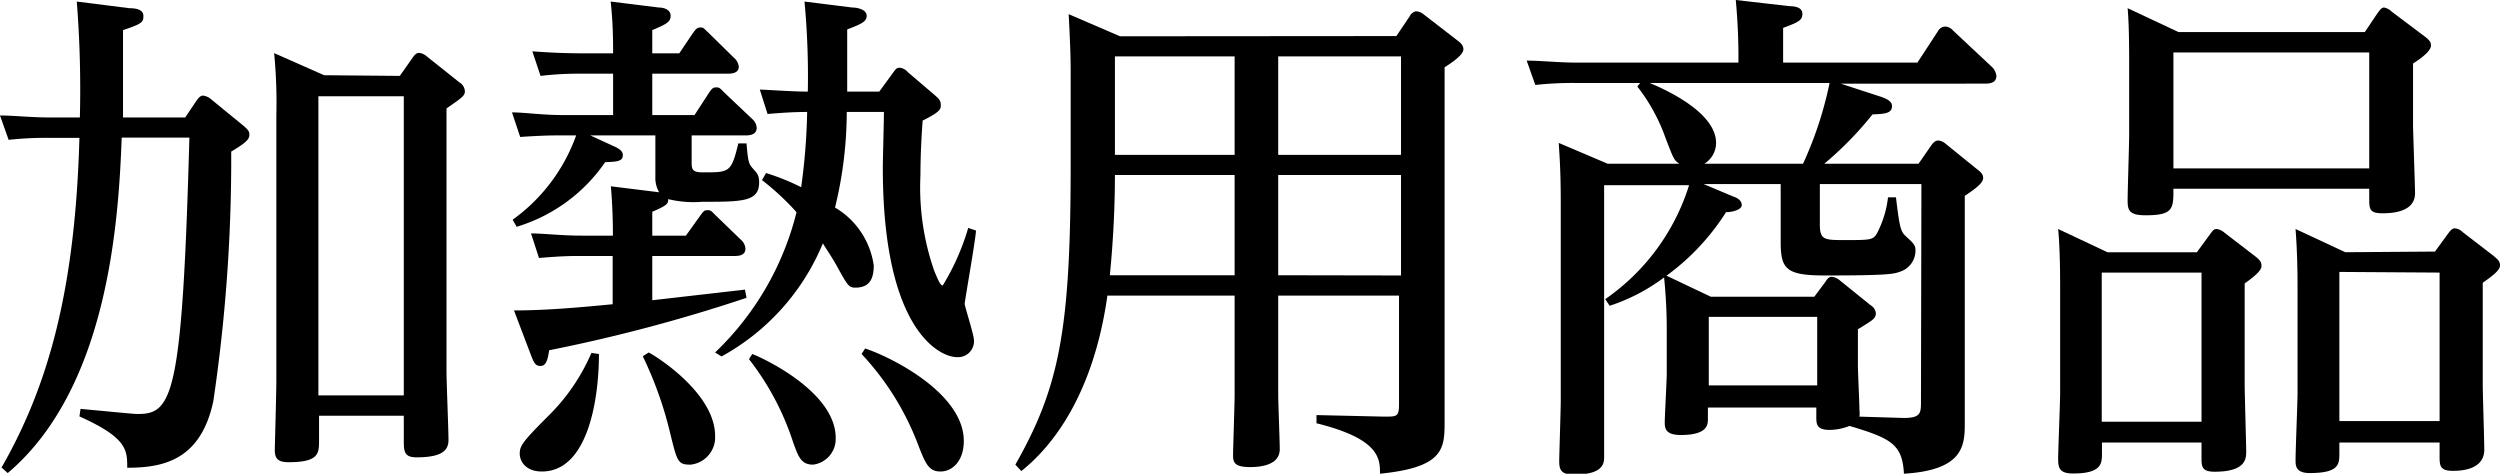 <svg xmlns="http://www.w3.org/2000/svg" viewBox="0 0 112.99 21.41"><title>アセット 4</title><g id="レイヤー_2" data-name="レイヤー 2"><g id="レイヤー_9" data-name="レイヤー 9"><path d="M.07,21.13C2.23,17.36,3.4,13,3.59,6.23H2.18a15.44,15.44,0,0,0-1.79.09L0,5.22c.64,0,1.38.09,2.32.09H3.61A50.54,50.54,0,0,0,3.47.07l2.37.3c.32,0,.64.07.64.34s0,.35-.92.65c0,2.82,0,3.12,0,3.95H8.37l.51-.76c.07-.09.16-.23.3-.23a.72.72,0,0,1,.39.19L11,5.68c.16.14.27.23.27.39s0,.3-.82.78a74.38,74.38,0,0,1-.81,11.29c-.57,2.65-2.25,3-3.89,3,0-.8,0-1.35-2.16-2.32l.05-.34c2.16.2,2.39.23,2.6.23,1.56,0,2-.85,2.32-12.49H5.5C5.36,10.12,4.85,17.57.35,21.38Zm18-17.7.57-.81c.12-.18.21-.23.3-.23a.62.62,0,0,1,.35.16l1.47,1.17a.5.5,0,0,1,.25.4c0,.2-.09.27-.83.78V16.76c0,.51.09,2.67.09,3.13s-.29.78-1.44.78c-.53,0-.58-.23-.58-.71V18.79H14.42v1.1c0,.6,0,1-1.38,1-.55,0-.62-.23-.62-.58,0-.11.07-2.57.07-3.08v-12a23.45,23.45,0,0,0-.1-2.83l2.26,1Zm-3.68.92V17.87h3.86V4.35Z"/><path d="M29.48,10.65H31l.66-.92c.12-.16.16-.23.3-.23s.16,0,.35.2l1.17,1.13a.59.59,0,0,1,.21.41c0,.33-.35.33-.53.33H29.48v2l4.19-.48.07.37a73.15,73.15,0,0,1-8.92,2.37c-.07.48-.16.71-.39.71s-.3-.14-.44-.51l-.76-2c1.49,0,3-.14,4.46-.28V11.57H26.15c-.32,0-.74,0-1.79.09L24,10.55c.6,0,1.33.1,2.32.1h1.38c0-.35,0-1.13-.09-2.23l2.18.27A1.3,1.3,0,0,1,29.62,8V6.12H26.68l1.13.52c.29.14.34.26.34.37,0,.28-.25.3-.8.32a7.46,7.46,0,0,1-4,2.92l-.18-.32a8,8,0,0,0,2.87-3.81H25.3c-.35,0-.74,0-1.79.07l-.37-1.11c.6,0,1.33.12,2.3.12h2.27V3.33H26.22a14.85,14.85,0,0,0-1.79.1l-.37-1.11c.69.05,1.38.09,2.32.09h1.33c0-.48,0-1.35-.11-2.34l2.18.27c.23,0,.53.1.53.37s-.16.37-.83.65V2.41H30.7l.62-.92c.1-.13.17-.25.33-.25s.16.05.34.21L33.16,2.6a.63.63,0,0,1,.23.41c0,.32-.36.32-.52.32H29.48V5.2h1.91l.65-1c.14-.21.2-.25.32-.25s.16,0,.34.2L34,5.38a.59.59,0,0,1,.2.39c0,.35-.37.35-.53.35H31.26V7.36c0,.32.06.43.52.43,1.2,0,1.27,0,1.59-1.31l.37,0c.07.82.09.92.3,1.15s.27.32.27.62c0,.87-.78.87-2.57.87A4.89,4.89,0,0,1,30.2,9c0,.18,0,.27-.72.57ZM27.07,16c0,2-.48,5.31-2.58,5.31-.73,0-1-.46-1-.81s.14-.55,1.29-1.7a8.94,8.94,0,0,0,1.95-2.85Zm2.25-.07c.74.41,3,2,3,3.77A1.24,1.24,0,0,1,31.21,21c-.58,0-.6-.12-.94-1.5a16.88,16.88,0,0,0-1.22-3.4Zm3,0A13.14,13.14,0,0,0,36,9.59a11.93,11.93,0,0,0-1.56-1.45l.18-.32a10.33,10.33,0,0,1,1.59.64,28.19,28.19,0,0,0,.27-3.4c-.8,0-1.49.07-1.79.09l-.35-1.1c.28,0,1.41.09,2.17.09A36.26,36.26,0,0,0,36.36.07l2.16.27c.25,0,.65.1.65.37s-.23.37-.88.62V4.14h1.45l.62-.85c.12-.16.16-.23.3-.23a.57.57,0,0,1,.37.2l1.24,1.06c.16.14.25.23.25.42s0,.3-.82.71c-.05.67-.1,1.59-.1,2.48a11.47,11.47,0,0,0,.62,4.3c.19.46.28.67.39.67a10.78,10.78,0,0,0,1.15-2.6l.35.12c0,.32-.51,3.19-.51,3.31s.42,1.4.42,1.65a.72.72,0,0,1-.78.76c-.74,0-3.34-1.17-3.34-8.55,0-.42.05-2.16.05-2.53H38.27a18.25,18.25,0,0,1-.53,4.32A3.62,3.62,0,0,1,39.49,12c0,.6-.19,1-.83,1-.3,0-.35-.09-.85-1-.25-.44-.46-.74-.62-1a10.32,10.32,0,0,1-4.58,5.11ZM34,16c.39.14,3.77,1.68,3.77,3.79A1.17,1.17,0,0,1,36.75,21c-.55,0-.67-.37-.9-1a12.26,12.26,0,0,0-2-3.77Zm5.1-.25c1.11.36,4.46,2,4.46,4.18,0,.92-.53,1.38-1.05,1.38s-.67-.32-1-1.17A12.42,12.42,0,0,0,38.94,16Z"/><path d="M63.11,1.63l.6-.89A.41.41,0,0,1,64,.51a.63.63,0,0,1,.37.16l1.49,1.15c.18.13.28.25.28.41s-.21.41-.85.81V16.19c0,.46,0,2.53,0,2.94,0,1.2-.11,2-2.92,2.28,0-.67,0-1.57-2.87-2.28l0-.37,3.08.07c.55,0,.65,0,.65-.55V13.36H57.77v4.46c0,.39.07,2.12.07,2.48,0,.72-.85.81-1.35.81-.69,0-.76-.21-.76-.53s.07-2.3.07-2.69V13.36H50.05c-.72,5.1-3,7.22-3.89,7.93L45.89,21c2-3.52,2.5-6.12,2.5-13.59V3.52c0-.72,0-1.15-.09-2.88l2.32,1ZM50.39,7.91c0,1.33-.07,2.94-.23,4.53H55.8V7.91Zm0-5.36V7H55.8V2.55ZM63.32,7V2.55H57.77V7Zm0,5.45V7.91H57.77v4.53Z"/><path d="M87.3,6.55c.12-.16.21-.2.3-.2a.6.6,0,0,1,.35.16l1.42,1.15c.14.11.26.2.26.39s-.26.43-.83.8V17c0,.34,0,1.86,0,2.16,0,1-.09,2.09-2.75,2.25-.07-1.33-.58-1.6-2.46-2.16v0a2.47,2.47,0,0,1-.9.18c-.6,0-.6-.28-.6-.6v-.41h-4.9v.51c0,.25,0,.73-1.22.73-.64,0-.73-.25-.73-.55s.09-1.91.09-2.23V15a23,23,0,0,0-.12-2.46,8.48,8.48,0,0,1-2.46,1.28l-.2-.3a9.82,9.82,0,0,0,3.79-5.15H72.5v10c0,.36,0,2,0,2.27s0,.81-1.36.81c-.6,0-.67-.23-.67-.62,0-.19.07-2.33.07-2.72V9.17c0-1.61-.07-2.27-.09-2.71l2.21.94h3.24c-.25-.16-.27-.25-.62-1.15A8.2,8.2,0,0,0,74,3.91l.13-.16H71.18a15.44,15.44,0,0,0-1.79.09L69,2.74c.67,0,1.4.09,2.32.09h7.25A28,28,0,0,0,78.45,0l2.44.28c.25,0,.57.06.57.34s-.13.37-.87.64V2.83h6.07l.92-1.41a.4.4,0,0,1,.35-.22.5.5,0,0,1,.34.18L90,3a.67.67,0,0,1,.23.43c0,.35-.37.35-.53.35H83.19L85,4.37c.48.16.51.32.51.43,0,.33-.35.35-.88.37A15.49,15.49,0,0,1,82.45,7.4h4.26ZM74.56,3.75c.72.3,3,1.33,3,2.71a1.11,1.11,0,0,1-.53.94h4.46a16.84,16.84,0,0,0,1.2-3.65ZM86.84,8.32H82.25v1.82c0,.71.2.71,1.15.71,1.14,0,1.26,0,1.44-.32a4.64,4.64,0,0,0,.49-1.61h.36c.17,1.4.21,1.54.46,1.77s.42.37.42.58a1,1,0,0,1-.67,1c-.3.11-.46.18-3.42.18-1.78,0-2-.3-2-1.54V8.32H77l1.33.56c.19.06.39.18.39.39s-.43.32-.71.32a10.52,10.52,0,0,1-2.69,2.87l2,.95H82l.5-.67c.09-.14.16-.23.28-.23a.67.67,0,0,1,.37.16l1.4,1.13a.47.47,0,0,1,.23.34c0,.25-.09.3-.81.74v1.65c0,.3.07,1.7.07,2a1.28,1.28,0,0,1,0,.3l2,.06c.74,0,.78-.2.78-.69Zm-9.61,6v3.1h4.9v-3.1Z"/><path d="M99.29,11.4l.6-.82c.14-.19.18-.23.3-.23a.69.69,0,0,1,.34.16l1.43,1.1c.23.19.25.28.25.42s-.16.36-.76.78v4.57c0,.35.07,2.83.07,3,0,.34,0,.94-1.43.94-.59,0-.59-.25-.59-.64V20H95v.48c0,.46,0,.92-1.31.92-.58,0-.67-.23-.67-.64s.09-2.57.09-3V13.11c0-.51,0-1.84-.09-2.76l2.23,1.05Zm-4.3.92v6.74H99.5V12.32ZM106.88,1.45l.57-.85c.12-.16.19-.26.3-.26a.68.68,0,0,1,.35.19l1.49,1.12c.25.19.28.28.28.42s-.19.41-.81.8V5.7c0,.14.09,2.78.09,3s0,.94-1.47.94c-.57,0-.6-.18-.6-.64V8.53H98.23c0,.9,0,1.2-1.26,1.2-.74,0-.81-.23-.81-.67s.07-2.55.07-3V3.15c0-.83,0-2-.07-2.78l2.3,1.08Zm-8.65.92V7.61h8.85V2.37Zm11.82,9,.6-.82c.14-.19.21-.23.3-.23a.54.54,0,0,1,.34.16l1.43,1.1c.18.16.27.23.27.42s-.25.41-.78.78v4.55c0,.48.07,2.58.07,3s-.25.95-1.42.95c-.58,0-.6-.23-.6-.65V20h-4.53v.48c0,.49,0,.9-1.34.9-.62,0-.64-.32-.64-.57,0-.49.09-2.62.09-3.06V13.11c0-.51,0-1.57-.09-2.76L106,11.4Zm-4.32.92v6.74h4.53V12.32Z"/></g></g></svg>